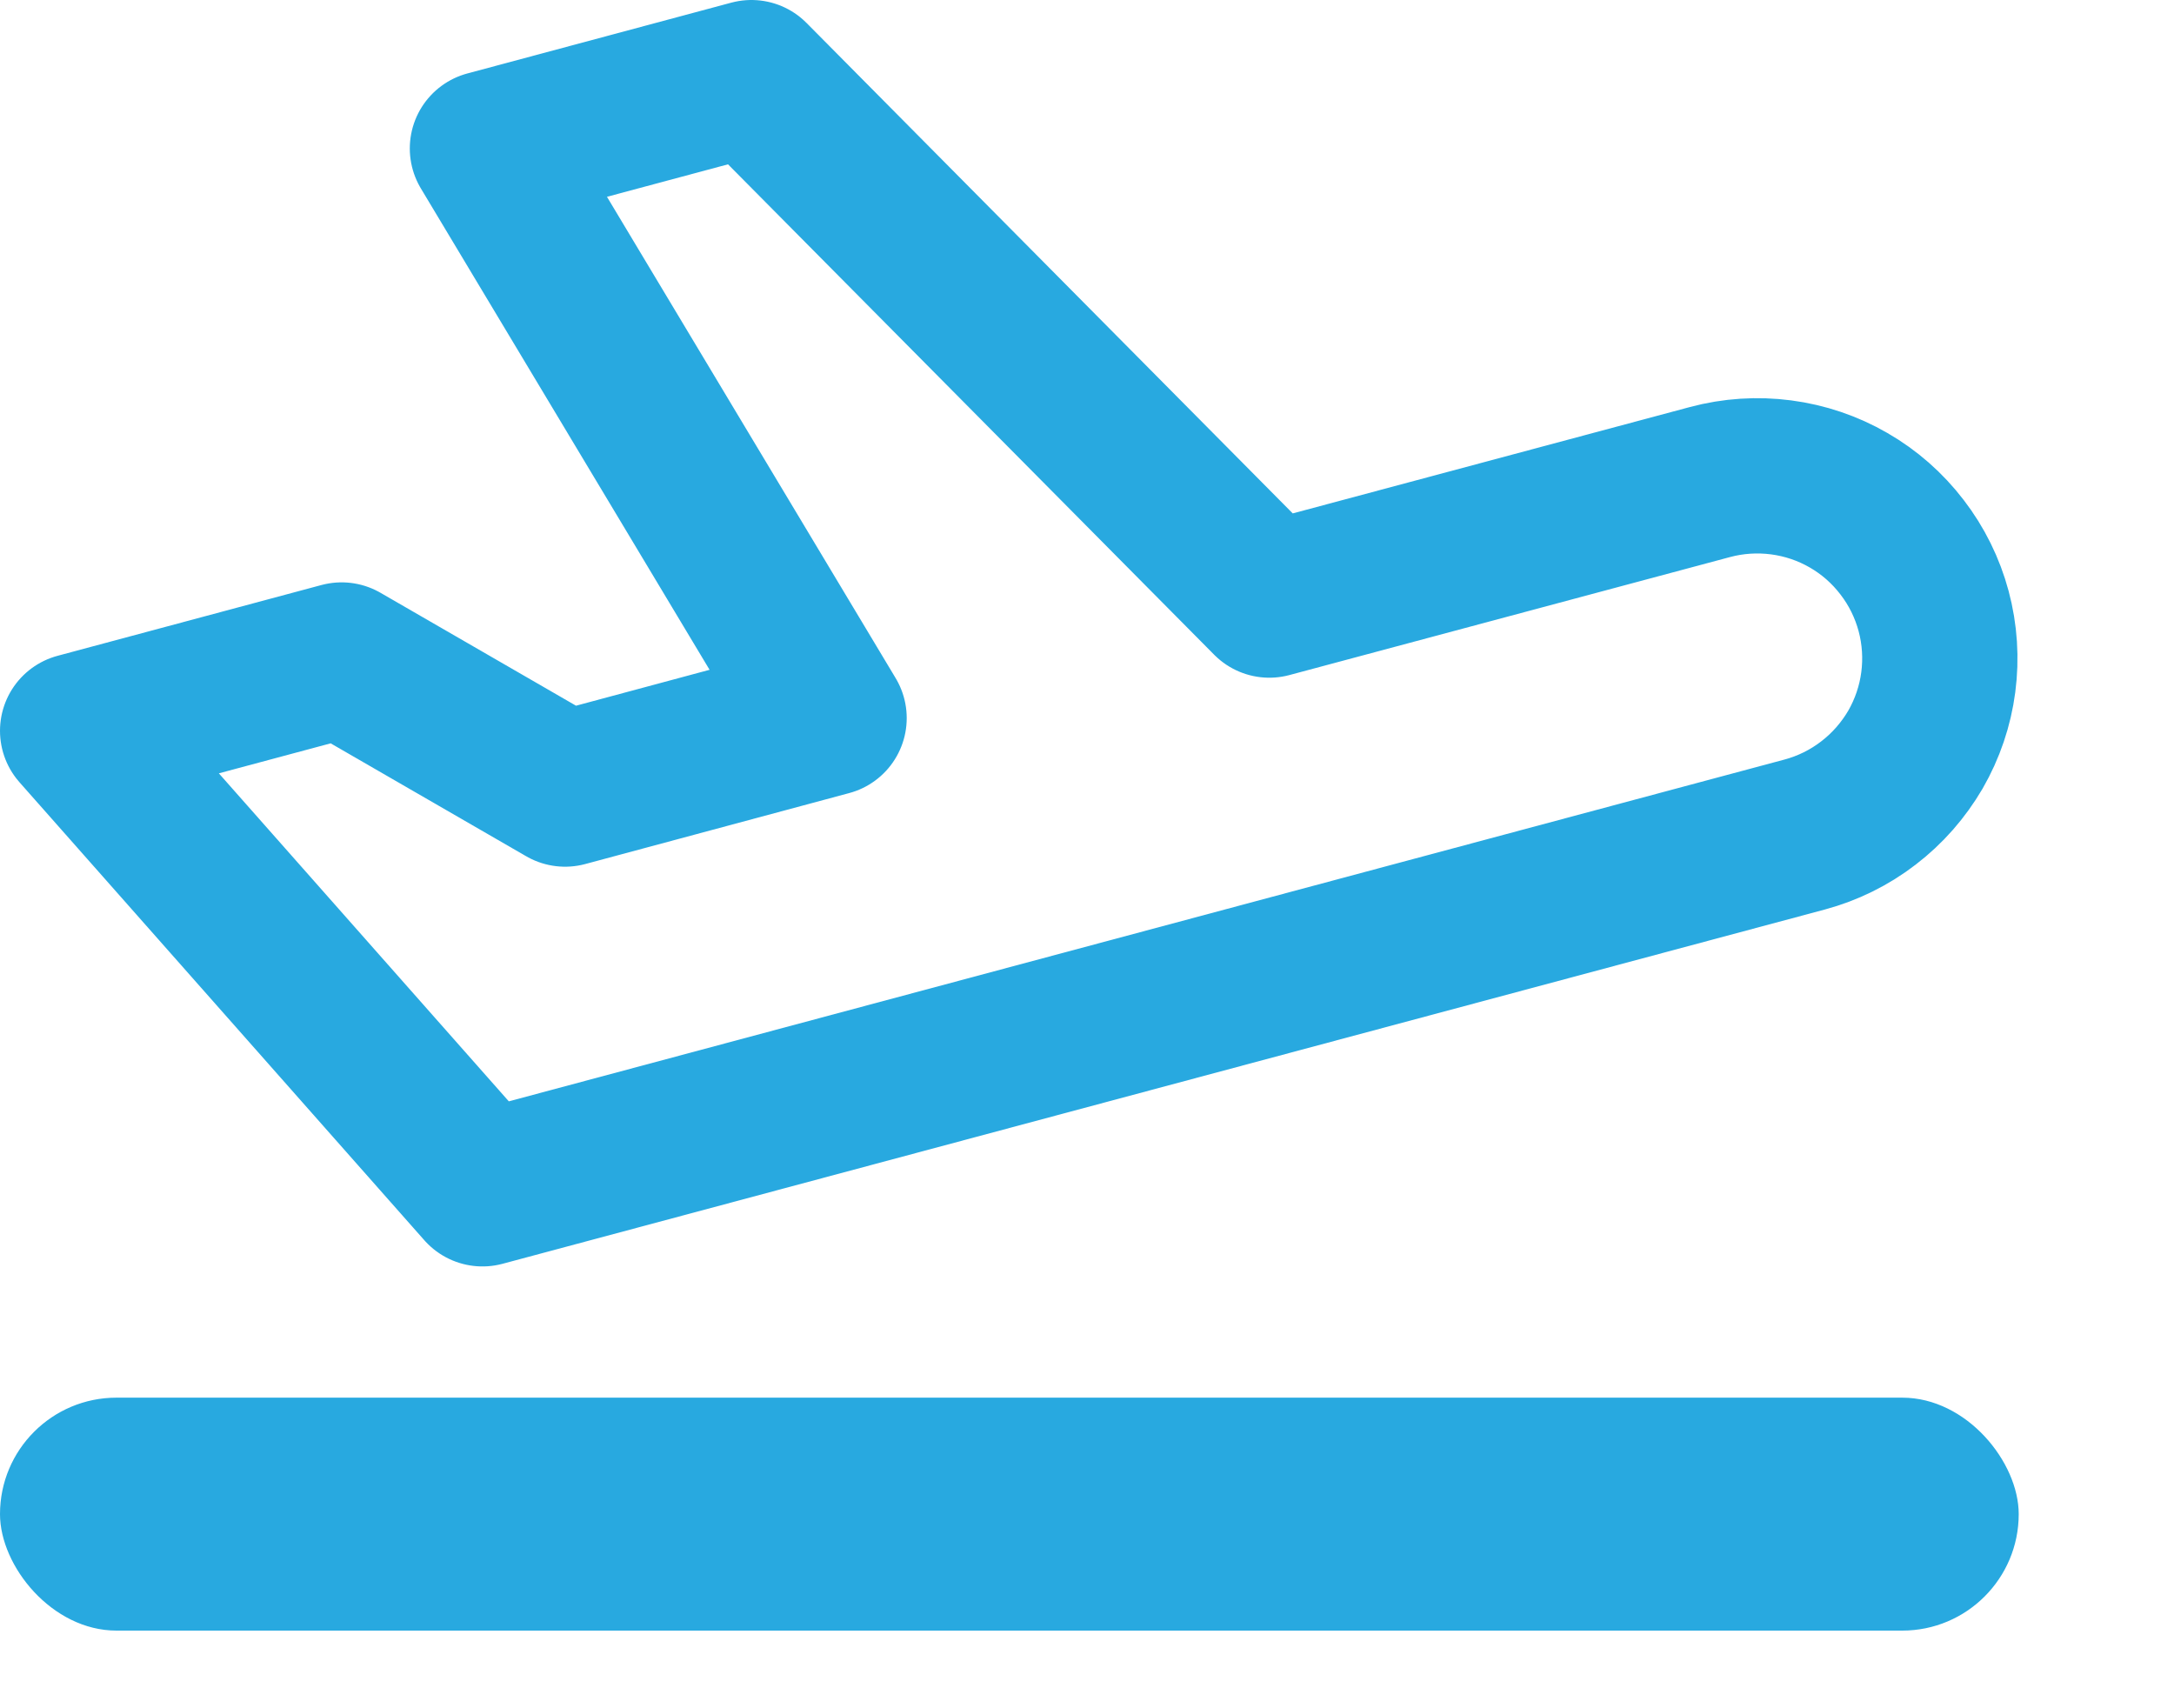 <svg width="14" height="11" viewBox="0 0 14 11" fill="none" xmlns="http://www.w3.org/2000/svg">
<g clip-path="url(#clip0_5217_4)">
<path d="M0.5 4.706L2.2 4.25L3.639 5.081L5.339 4.624L3.139 0.956L4.839 0.5L8.174 3.864L11.012 3.104C11.161 3.064 11.317 3.054 11.47 3.074C11.623 3.094 11.771 3.144 11.904 3.221C12.038 3.298 12.155 3.401 12.249 3.524C12.343 3.646 12.412 3.786 12.452 3.935C12.492 4.084 12.502 4.24 12.482 4.393C12.462 4.546 12.412 4.693 12.335 4.827C12.257 4.96 12.155 5.077 12.032 5.171C11.91 5.265 11.77 5.334 11.621 5.374L3.107 7.655L0.5 4.706Z" stroke="#28A9E0" stroke-linecap="round" stroke-linejoin="round"/>
<rect y="9" width="13" height="1.5" rx="0.75" fill="#28A9E0"/>
</g>
<defs>
<clipPath id="clip0_5217_4">
<rect width="13.004" height="10.676" fill="white"/>
</clipPath>
</defs>
</svg>
